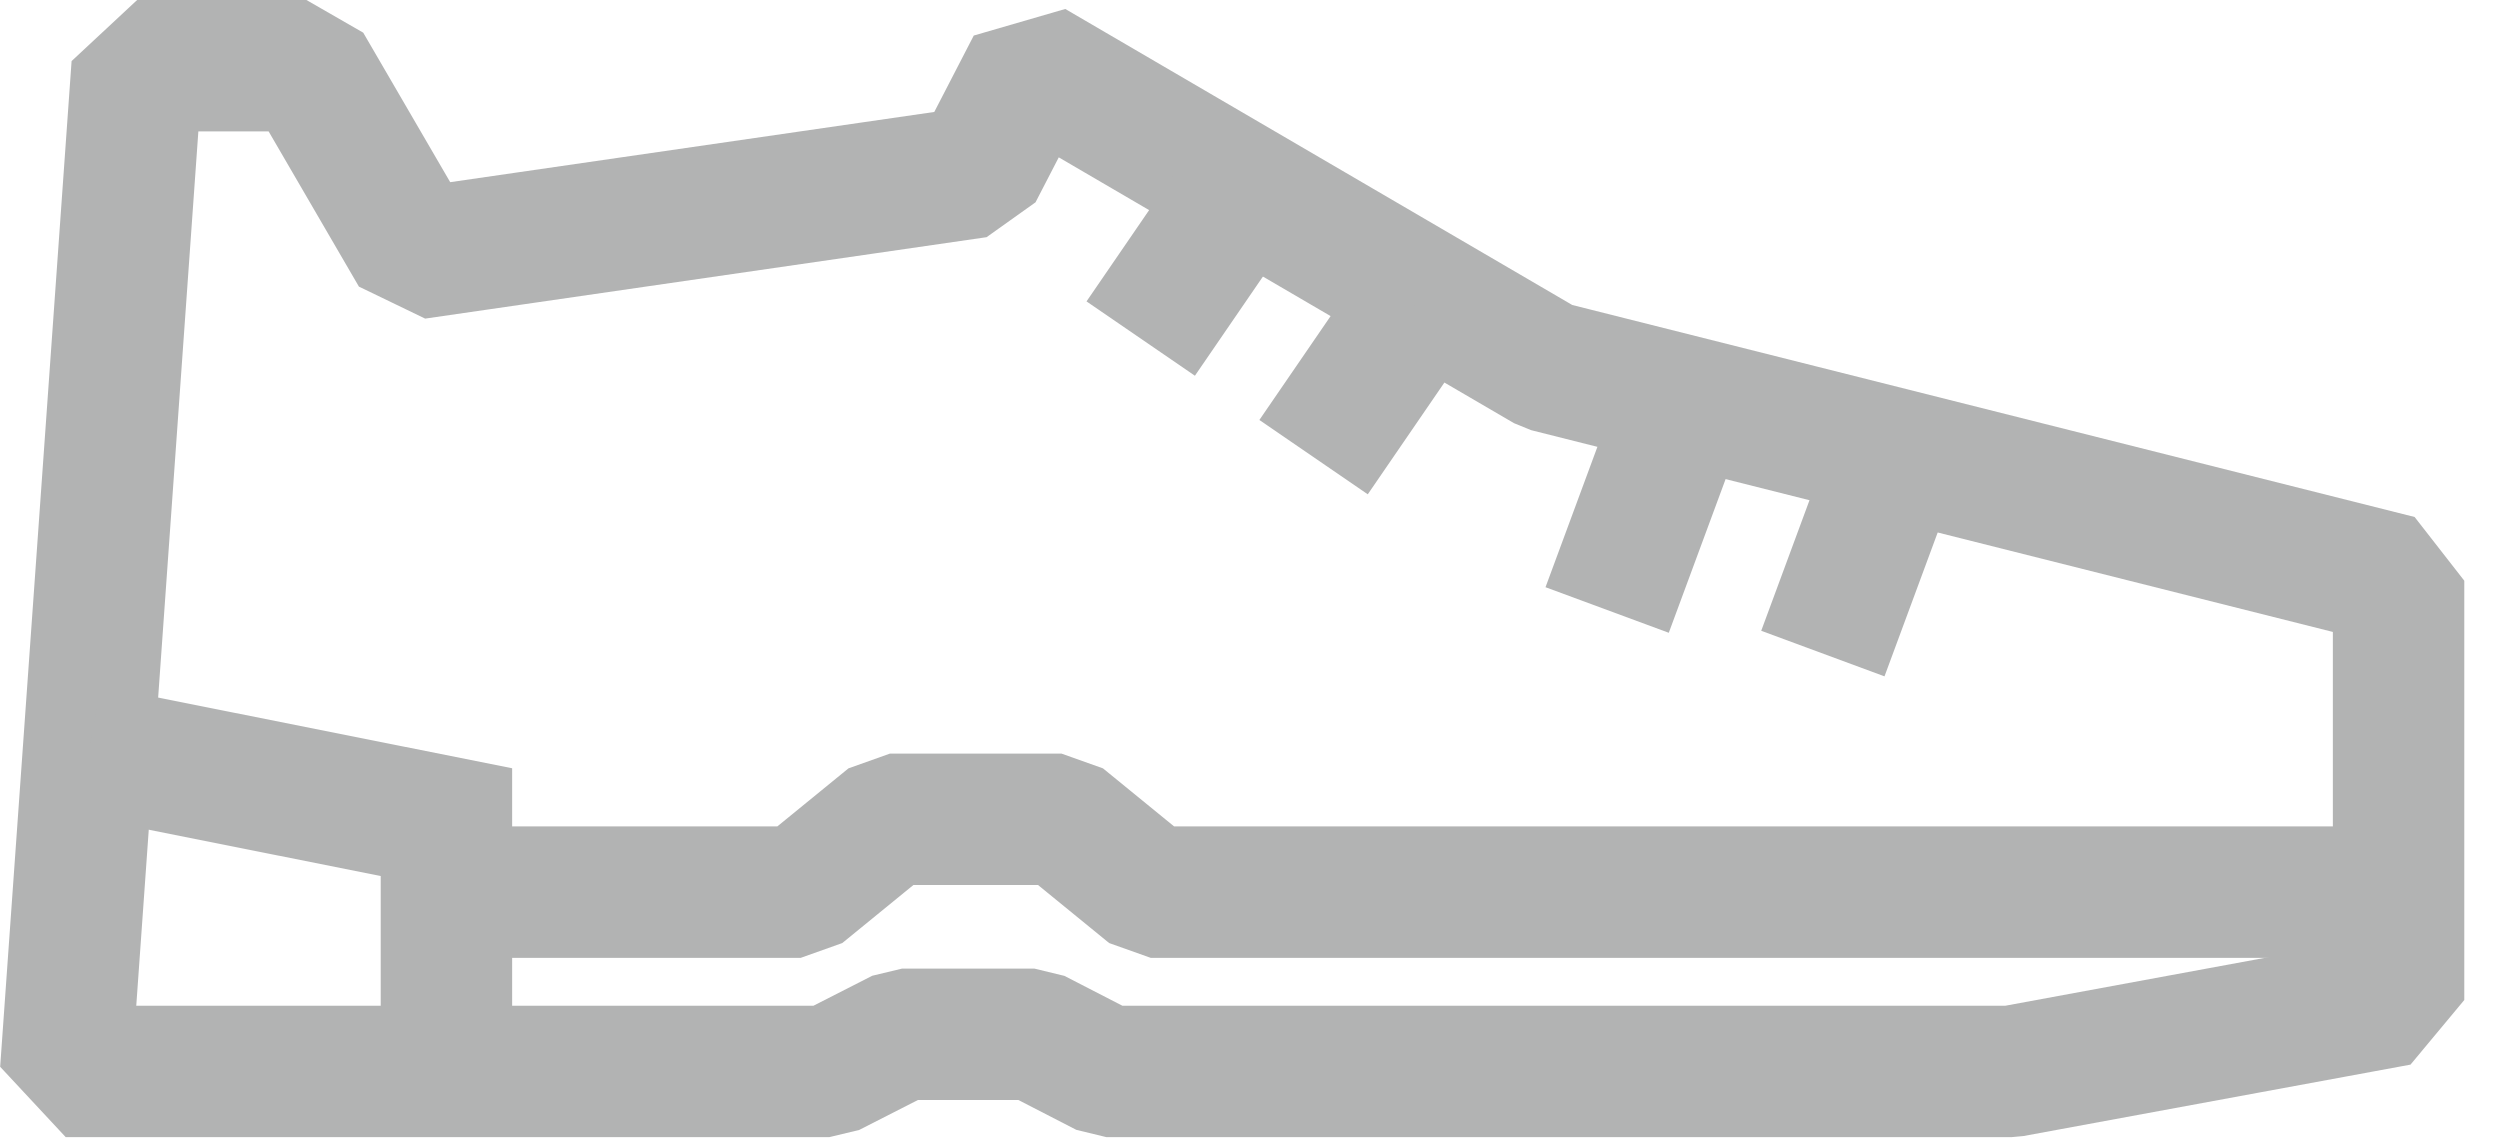 <svg width="35" height="16" viewBox="0 0 35 16" fill="none" xmlns="http://www.w3.org/2000/svg">
<g clip-path="url(#clip0_4004_530)">
<path d="M0.92 15L1.92 0.92H4.29L5.82 3.55L13.68 2.41L14.45 0.92L21.66 5.13L33.58 8.13V14L28.16 15H15.49L14.48 14.48H12.63L11.61 15H0.92Z" stroke="#B2B3B3" stroke-width="1.84" stroke-linejoin="bevel"/>
<path d="M17.41 2.64L15.97 4.74" stroke="#B2B3B3" stroke-width="1.84" stroke-linejoin="bevel"/>
<path d="M19.83 4.3L18.39 6.4" stroke="#B2B3B3" stroke-width="1.84" stroke-linejoin="bevel"/>
<path d="M23.38 6.16L22.5 8.54" stroke="#B2B3B3" stroke-width="1.84" stroke-linejoin="bevel"/>
<path d="M26.4 6.77L25.52 9.15" stroke="#B2B3B3" stroke-width="1.84" stroke-linejoin="bevel"/>
<path d="M1.24 10.51L6.25 11.51V15" stroke="#B2B3B3" stroke-width="1.84" stroke-miterlimit="10"/>
<path d="M33.58 12.49H16.11L14.86 11.47H12.46L11.21 12.49H6.24" stroke="#B2B3B3" stroke-width="1.84" stroke-linejoin="bevel"/>
</g>
<defs>
<clipPath id="clip0_4004_530">
<rect width="34.5" height="15.92" fill="white"/>
</clipPath>
</defs>
</svg>
